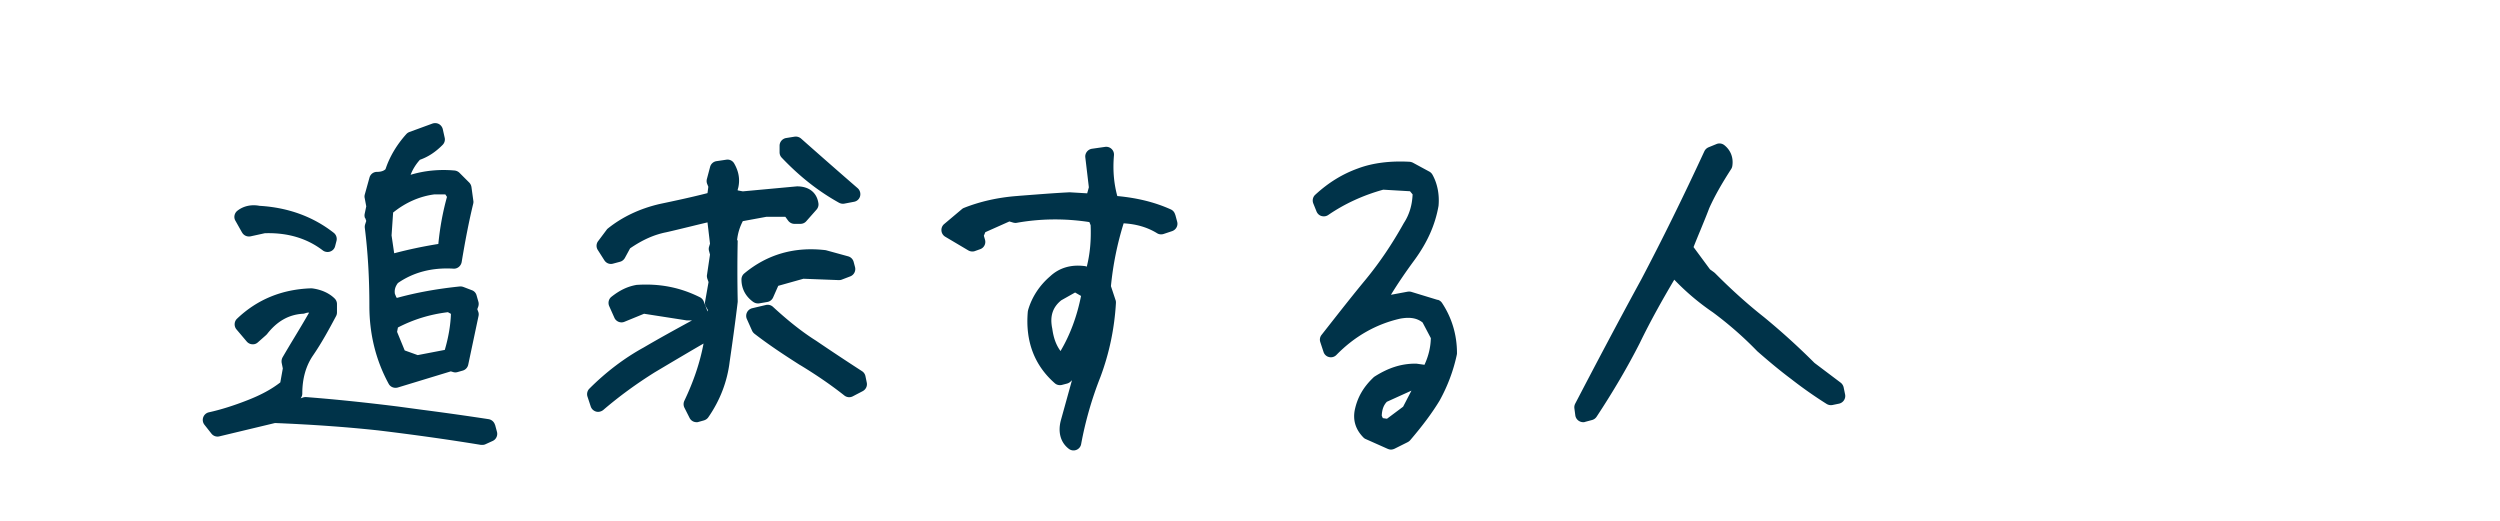 <svg xmlns="http://www.w3.org/2000/svg" viewBox="0 0 240 50"><path d="M23.24 22.32c.16.29.49.43.81.37l1.37-.3c2.17-.07 4.04.48 5.57 1.65.13.1.29.15.46.15.08 0 .16-.01.24-.04.24-.08.42-.27.48-.51l.13-.5a.75.75 0 00-.26-.79c-1.99-1.56-4.39-2.43-7.12-2.59-.79-.15-1.54.01-2.13.47-.29.23-.38.64-.19.96l.63 1.12zm11.83-1.37l.09.26-.11.34c-.03.1-.04.21-.03.31.3 2.39.44 4.85.44 7.51s.6 5.17 1.85 7.47c.13.25.39.39.66.39.07 0 .15-.01.22-.03l5.09-1.55.23.07c.13.04.28.04.41 0l.49-.14c.27-.07.48-.29.54-.57l.99-4.68c.03-.14.02-.28-.03-.41l-.09-.24.09-.24c.05-.15.06-.31.02-.46l-.18-.63a.714.714 0 00-.45-.49l-.81-.31a.828.828 0 00-.35-.05c-2.22.23-4.18.59-6 1.09l-.08-.02-.15-.36c-.06-.37.03-.7.29-1.04 1.5-1.04 3.29-1.5 5.33-1.38.38.03.72-.25.79-.63.35-2.12.71-3.96 1.11-5.61.02-.09.03-.19.01-.28l-.18-1.31a.794.794 0 00-.21-.43l-.94-.94a.796.796 0 00-.46-.22c-1.45-.13-2.87 0-4.23.41.19-.5.48-.98.89-1.44.77-.27 1.49-.73 2.18-1.43.18-.18.26-.44.2-.69l-.18-.81a.782.782 0 00-.37-.5.79.79 0 00-.62-.05l-2.21.81c-.11.04-.22.11-.3.2-.92 1.02-1.61 2.18-2 3.37-.11.11-.34.26-.82.26-.34 0-.63.22-.72.55l-.45 1.62c-.03.11-.04.23-.01.34l.15.8-.15.71c-.03.14-.02.28.03.41zm3.13 10.49c1.49-.77 3.06-1.26 4.8-1.47l.29.16c-.04 1.11-.24 2.27-.59 3.46l-2.6.5-1.25-.45-.73-1.78.08-.42zm-.44-11.05c1.19-.96 2.55-1.55 3.95-1.73h1.04l.16.24c-.41 1.48-.68 2.97-.83 4.52-1.43.23-2.82.52-4.22.89h-.02l-.25-1.71.15-2.21zm9.76 20.4a.765.765 0 00-.61-.55 280.2 280.2 0 00-6.38-.9l-2.37-.32c-3.38-.42-6.17-.7-8.76-.9-.11 0-.21 0-.31.04l-.23.08c.1-.13.16-.29.16-.46 0-1.44.35-2.67 1.04-3.67.83-1.21 1.53-2.5 2.2-3.76a.73.73 0 00.09-.35v-.81c0-.2-.08-.39-.22-.53-.52-.52-1.3-.87-2.19-.98h-.12c-2.76.1-5.13 1.07-7.06 2.91-.29.27-.31.73-.06 1.03l.99 1.17c.13.15.32.25.52.26.21.02.4-.05.55-.19l.77-.68.1-.1c.96-1.24 2.09-1.88 3.45-1.96.07 0 .13-.02.2-.04.17-.06.3-.08.39-.06-.47.82-.95 1.62-1.44 2.43-.37.61-.74 1.23-1.1 1.85-.09.16-.12.35-.09.53l.11.54-.24 1.34c-.83.65-1.85 1.2-3.1 1.69-1.39.55-2.66.94-3.75 1.18a.749.749 0 00-.43 1.2l.67.85c.18.23.48.33.76.26l5.34-1.28c3.63.15 6.87.38 9.92.71 3.64.44 6.87.9 9.86 1.39h.12c.11 0 .22-.02.32-.07l.68-.31c.33-.15.5-.52.41-.87l-.18-.67zm33.02-21.33c.11.06.24.1.37.1.05 0 .09 0 .14-.01l.94-.18c.28-.05.51-.26.58-.54s-.02-.57-.23-.76c-1.71-1.48-3.51-3.06-5.44-4.77a.779.779 0 00-.62-.18l-.81.13c-.36.06-.63.37-.63.74v.63c0 .19.07.38.21.52 1.71 1.8 3.5 3.21 5.49 4.32zm32.27 1.13a.737.737 0 00-.42-.49c-1.51-.68-3.19-1.1-5.13-1.28-.34-1.26-.44-2.54-.32-3.91a.747.747 0 00-.85-.81l-1.26.18c-.4.06-.69.43-.64.83l.34 2.87-.16.58-1.68-.1c-1.6.08-3.16.21-4.75.33l-.35.03c-1.79.14-3.49.52-5.03 1.13a.72.72 0 00-.21.12l-1.71 1.44a.74.74 0 00-.26.64c.02.24.16.46.37.58l2.21 1.31c.19.11.43.14.64.06l.5-.18c.37-.13.57-.53.46-.91l-.11-.38.14-.34 2.31-1.03.37.11c.11.03.22.04.34.02 2.29-.41 4.64-.43 6.97-.07l.12.3c.06 1.45-.06 2.76-.37 3.98l-.05-.02a.584.584 0 00-.18-.04c-1.31-.16-2.42.18-3.28.98-1.03.88-1.76 2-2.12 3.24l-.03.15c-.25 2.85.63 5.16 2.59 6.88.19.17.45.22.69.16l.5-.13a.83.83 0 00.34-.2l.12-.12-1.07 3.86c-.3 1.14-.02 2.13.77 2.73a.738.738 0 00.72.1c.24-.09.42-.31.46-.56.4-2.17 1.02-4.34 1.85-6.44.85-2.27 1.35-4.66 1.49-7.11 0-.09 0-.19-.04-.28l-.44-1.33c.2-2.06.61-4.08 1.22-6.03 1.23.07 2.28.38 3.21.95.19.12.42.14.63.07l.81-.27c.38-.13.59-.52.49-.9l-.18-.67zm-11 13.11c-.42-.57-.67-1.25-.79-2.14-.25-1.18.02-2.05.86-2.73l1.33-.75.57.33c-.39 1.96-1.05 3.74-1.97 5.29zm36.2-4.91l-2.52-.77a.839.839 0 00-.35-.02l-1.61.3c.64-1.05 1.38-2.14 2.27-3.35 1.23-1.69 1.98-3.36 2.3-5.19.1-1.08-.11-2.15-.59-3a.762.762 0 00-.3-.29l-1.57-.85a.901.901 0 00-.32-.09c-1.87-.1-3.53.11-4.93.63-1.51.54-2.86 1.37-4.13 2.54-.23.21-.3.55-.18.84l.31.77c.09.21.26.37.48.43.22.06.45.03.64-.1 1.59-1.09 3.37-1.9 5.28-2.43l2.57.15.25.3c-.04 1.03-.32 1.96-.84 2.75-1.13 2.03-2.33 3.8-3.66 5.42-1.16 1.4-2.26 2.8-3.33 4.16l-.91 1.16c-.16.2-.2.46-.12.7l.31.94c.08.25.29.44.54.49.25.06.52-.02.7-.21 1.75-1.79 3.82-2.96 6.12-3.48.94-.17 1.6-.06 2.15.37l.79 1.5c-.02.89-.23 1.74-.61 2.56l-.78-.11h-.1c-1.35 0-2.59.4-3.91 1.24-.04.03-.08.05-.11.09-.98.93-1.55 1.93-1.8 3.16-.18.99.11 1.86.84 2.6.06.06.14.12.22.15l2.11.94c.1.04.2.07.31.07.11 0 .23-.03.34-.08l1.26-.63a.84.84 0 00.24-.18c1.23-1.44 2.12-2.64 2.83-3.81.78-1.41 1.33-2.89 1.65-4.39.01-.05.02-.1.02-.16 0-1.75-.48-3.38-1.43-4.82a.745.745 0 00-.41-.31zm-3.32 10.26l-1.54 1.15-.4-.06-.1-.23c.02-.59.18-1.02.49-1.34l2.36-1.07-.81 1.56zM70.76 23.06c.07-.66.24-1.23.55-1.83l2.28-.42h1.8l.27.37c.14.19.37.31.6.31h.58c.22 0 .42-.09.56-.25l.99-1.12c.14-.16.21-.38.18-.59-.14-1.02-.88-1.64-2.06-1.64l-5.2.48-.48-.09-.02-.04.07-.26c.17-.78.03-1.55-.4-2.29a.734.734 0 00-.75-.36l-.94.14a.75.75 0 00-.62.55l-.31 1.17c-.04.16-.03.32.03.47l.11.27-.08.61c-1.56.4-3.11.73-4.58 1.04-1.9.44-3.58 1.23-4.98 2.35-.05.04-.09.08-.13.14l-.81 1.08c-.19.25-.2.59-.03.85l.63.99c.18.28.51.41.83.32l.67-.18c.2-.05.37-.19.47-.37l.5-.92c1.2-.82 2.3-1.31 3.46-1.54.8-.18 1.6-.38 2.39-.57.53-.13 1.06-.26 1.58-.38l.24 2.04-.09.3c-.04.13-.04.28 0 .41l.09.34-.29 1.96c-.02.12 0 .25.04.37l.11.31-.33 1.87c-.03.17 0 .35.09.5l.18.32-.05.14a.47.47 0 00-.04-.16l-.31-.81a.783.783 0 00-.36-.4c-1.9-.95-3.87-1.34-6.09-1.19-.87.15-1.61.51-2.41 1.14-.27.21-.35.58-.22.89l.5 1.12c.16.37.6.55.97.39l1.88-.77 4.11.64h.49l-.29.16c-1.43.78-2.9 1.59-4.35 2.44-1.84 1.01-3.6 2.34-5.21 3.95-.2.2-.27.5-.18.77l.31.94c.08.24.27.42.51.49s.5 0 .69-.15c1.54-1.32 3.16-2.5 4.93-3.61l1.53-.91c1.05-.62 2.11-1.25 3.17-1.86-.34 1.82-.95 3.62-1.84 5.49-.1.21-.1.45 0 .66l.5.99c.13.26.39.41.67.41.07 0 .13 0 .2-.03l.5-.14c.17-.05.32-.15.42-.29 1.14-1.64 1.83-3.45 2.06-5.36.27-1.86.54-3.79.77-5.73v-.1c-.04-1.97-.04-3.89 0-5.8zm106.23 14.13a.791.791 0 00-.28-.45l-2.52-1.9a66.995 66.995 0 00-4.84-4.39c-1.56-1.23-3.1-2.61-4.7-4.22-.03-.03-.06-.05-.09-.08l-.4-.29-1.58-2.14c.22-.56.45-1.12.68-1.67.28-.69.57-1.38.82-2.05.5-1.12 1.17-2.31 2.11-3.77.06-.09.09-.18.11-.28.13-.8-.15-1.53-.77-2.02a.75.75 0 00-.75-.1l-.76.31a.78.78 0 00-.4.38c-2.03 4.39-4.07 8.53-6.05 12.29-2.37 4.34-4.64 8.66-6.35 11.94-.07.14-.1.29-.08.45l.09.68c.03.21.15.4.33.52.12.08.27.13.42.13.06 0 .13 0 .19-.03l.67-.18c.18-.05.33-.16.43-.31 1.59-2.41 2.98-4.78 4.14-7.06 1.05-2.17 2.23-4.26 3.32-6.1a23.21 23.21 0 003.7 3.13 34.55 34.55 0 014.27 3.74c1.2 1.05 2.24 1.91 3.27 2.68 1.09.85 2.2 1.63 3.39 2.38.17.1.36.14.56.1l.63-.13c.4-.09.66-.48.58-.88l-.14-.68zM83.08 36.1a.75.75 0 00-.33-.47 235.5 235.5 0 01-4.42-2.93c-1.29-.81-2.67-1.9-4.12-3.24a.75.75 0 00-.69-.18l-1.31.31a.754.754 0 00-.51 1.04l.5 1.12a.8.8 0 00.23.29c1.36 1.05 2.73 1.96 4.38 3.01h.01c1.66 1.01 3.04 1.97 4.24 2.92a.743.743 0 00.82.07l.94-.49c.3-.16.46-.49.39-.82l-.13-.63zM72.34 29c.13.09.28.13.43.13.04 0 .09 0 .13-.01l.76-.13c.25-.04.46-.21.56-.44l.49-1.11 2.42-.68 3.39.13c.11 0 .21-.01.3-.05l.81-.31c.36-.14.55-.53.45-.9l-.13-.49a.752.752 0 00-.52-.53l-2.11-.58s-.08-.02-.11-.02c-2.95-.34-5.56.41-7.76 2.24-.17.14-.27.35-.27.58 0 .9.41 1.66 1.18 2.19z" fill="#003349"/><path fill="none" d="M0 0h240v50H0z"/></svg>